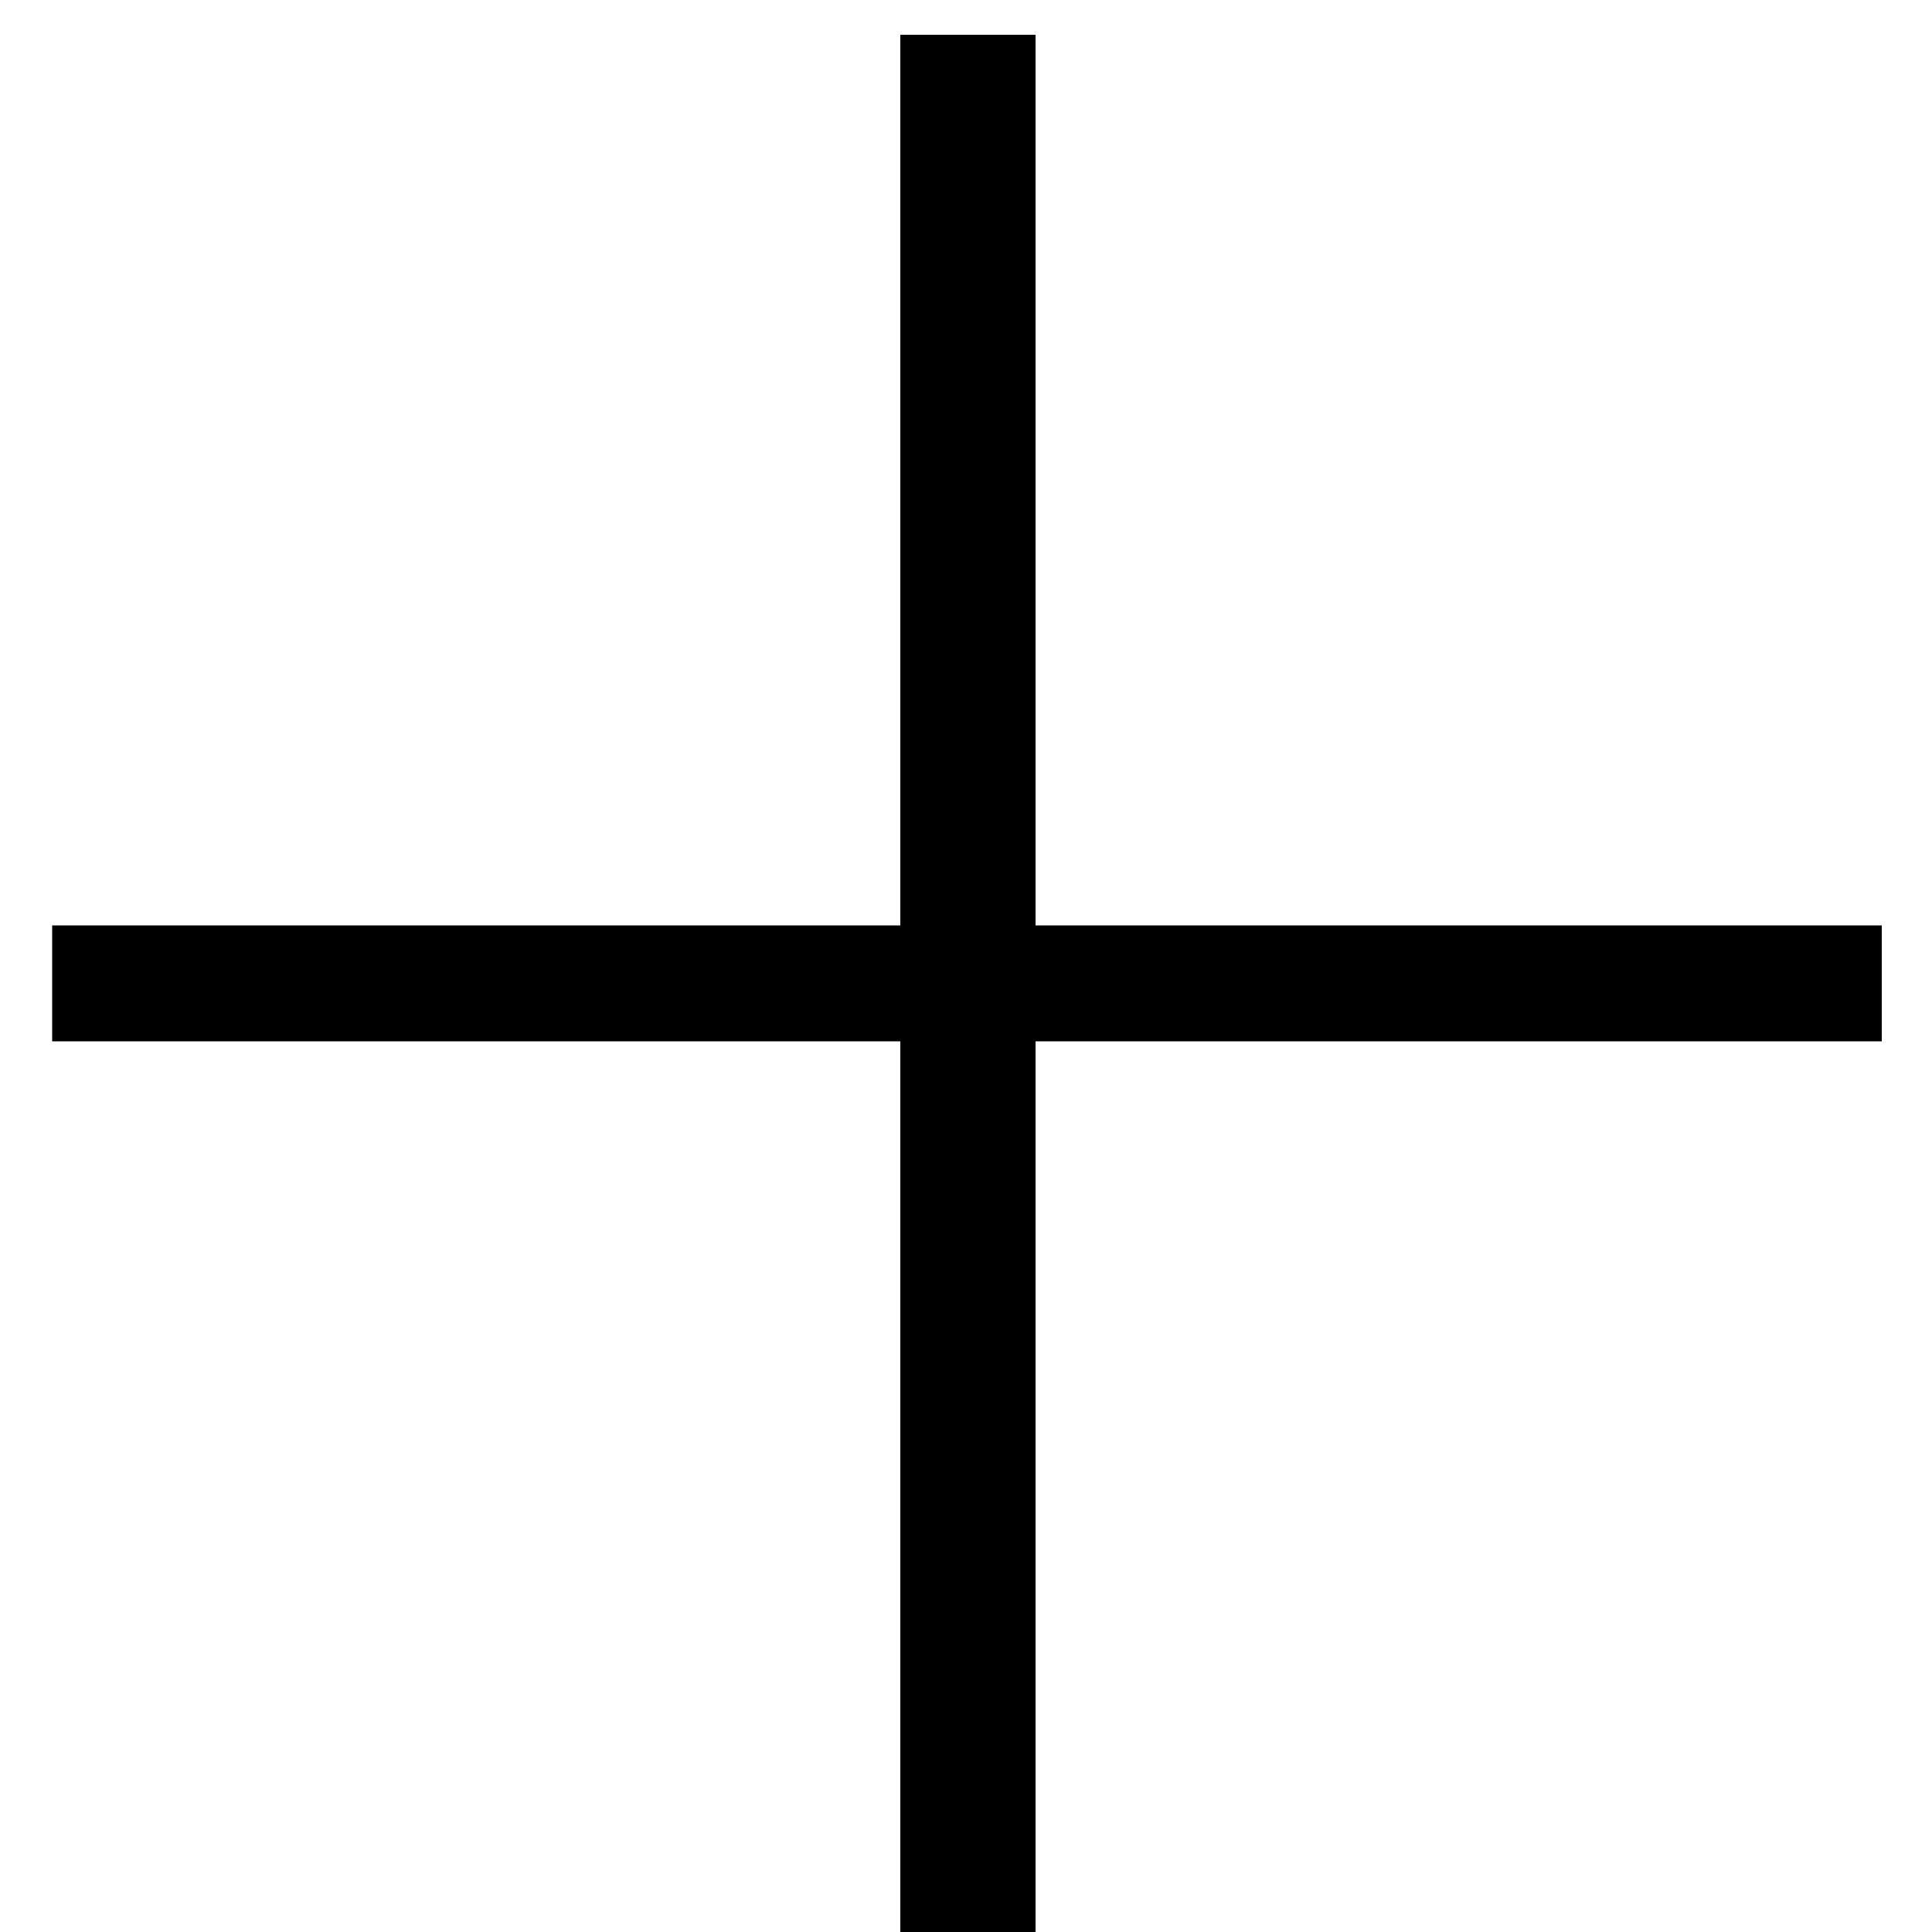 <svg width='20' height='20' viewBox='0 0 20 20' fill='none' xmlns='http://www.w3.org/2000/svg'><path d='M9.32 0.36H10.72V9.58H19.48V10.78H10.72V20H9.32V10.78H0.54V9.58H9.32V0.36Z' fill='black'/></svg>